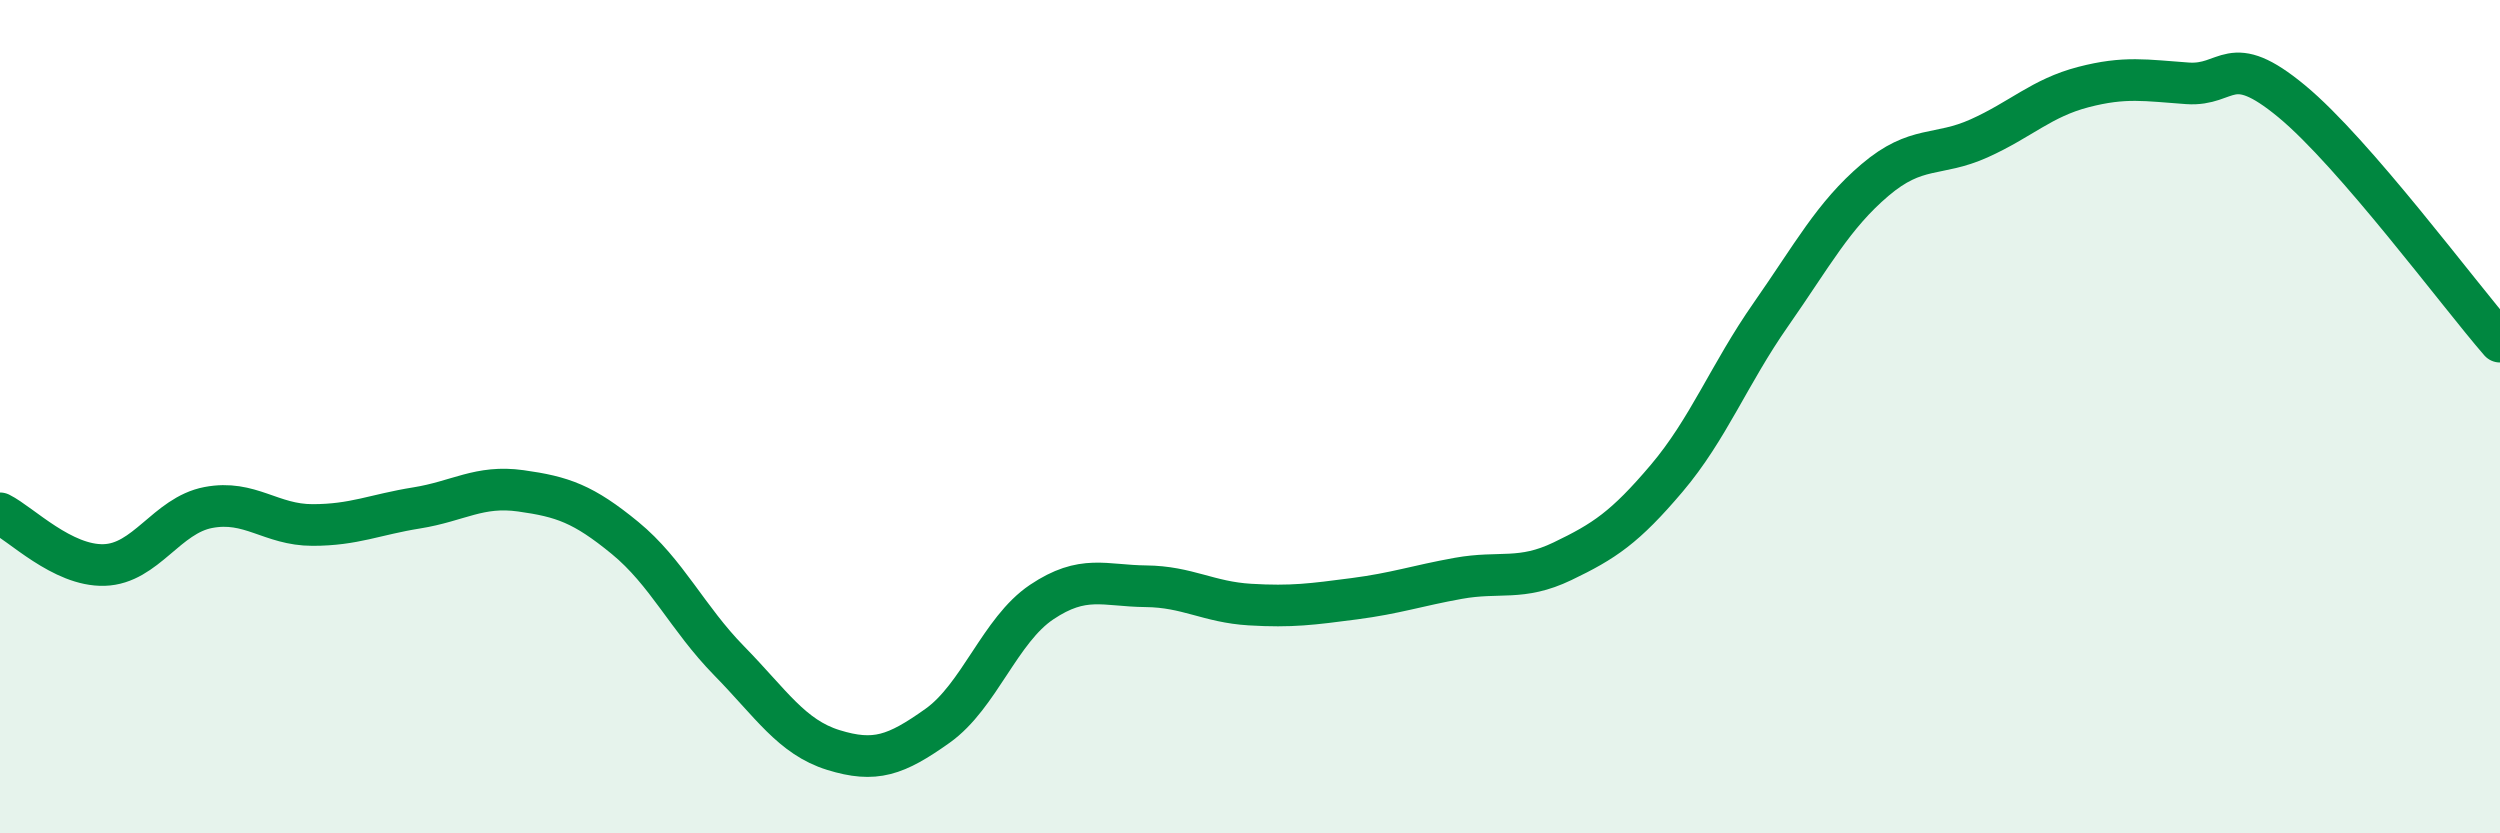 
    <svg width="60" height="20" viewBox="0 0 60 20" xmlns="http://www.w3.org/2000/svg">
      <path
        d="M 0,12.32 C 0.5,12.57 1.5,13.59 2.5,13.56 C 3.5,13.53 4,12.37 5,12.18 C 6,11.99 6.5,12.6 7.5,12.6 C 8.5,12.6 9,12.35 10,12.19 C 11,12.03 11.5,11.64 12.5,11.78 C 13.5,11.92 14,12.09 15,12.91 C 16,13.73 16.5,14.84 17.5,15.86 C 18.5,16.88 19,17.69 20,18 C 21,18.31 21.5,18.13 22.5,17.42 C 23.5,16.71 24,15.12 25,14.45 C 26,13.78 26.5,14.06 27.5,14.07 C 28.5,14.08 29,14.45 30,14.51 C 31,14.57 31.5,14.5 32.5,14.37 C 33.5,14.24 34,14.06 35,13.88 C 36,13.7 36.5,13.95 37.5,13.47 C 38.5,12.99 39,12.66 40,11.48 C 41,10.3 41.5,8.98 42.5,7.55 C 43.5,6.12 44,5.17 45,4.32 C 46,3.47 46.5,3.77 47.5,3.32 C 48.5,2.87 49,2.35 50,2.09 C 51,1.83 51.5,1.93 52.5,2 C 53.5,2.07 53.5,1.19 55,2.43 C 56.5,3.67 59,7.05 60,8.2L60 20L0 20Z"
        fill="#008740"
        opacity="0.1"
        stroke-linecap="round"
        stroke-linejoin="round"
      />
      <path
        d="M 0,12.32 C 0.5,12.57 1.5,13.59 2.5,13.56 C 3.5,13.53 4,12.37 5,12.18 C 6,11.99 6.5,12.6 7.5,12.6 C 8.5,12.6 9,12.35 10,12.19 C 11,12.03 11.5,11.64 12.5,11.78 C 13.5,11.92 14,12.09 15,12.91 C 16,13.73 16.5,14.84 17.5,15.86 C 18.5,16.88 19,17.69 20,18 C 21,18.31 21.5,18.13 22.5,17.42 C 23.5,16.71 24,15.12 25,14.45 C 26,13.78 26.5,14.06 27.5,14.07 C 28.5,14.08 29,14.45 30,14.51 C 31,14.57 31.5,14.5 32.5,14.37 C 33.5,14.24 34,14.06 35,13.88 C 36,13.7 36.5,13.95 37.5,13.47 C 38.5,12.99 39,12.66 40,11.48 C 41,10.3 41.5,8.98 42.5,7.55 C 43.5,6.12 44,5.17 45,4.32 C 46,3.47 46.5,3.77 47.5,3.32 C 48.5,2.87 49,2.35 50,2.09 C 51,1.83 51.5,1.93 52.5,2 C 53.5,2.07 53.5,1.19 55,2.43 C 56.5,3.67 59,7.05 60,8.2"
        stroke="#008740"
        stroke-width="1"
        fill="none"
        stroke-linecap="round"
        stroke-linejoin="round"
      />
    </svg>
  